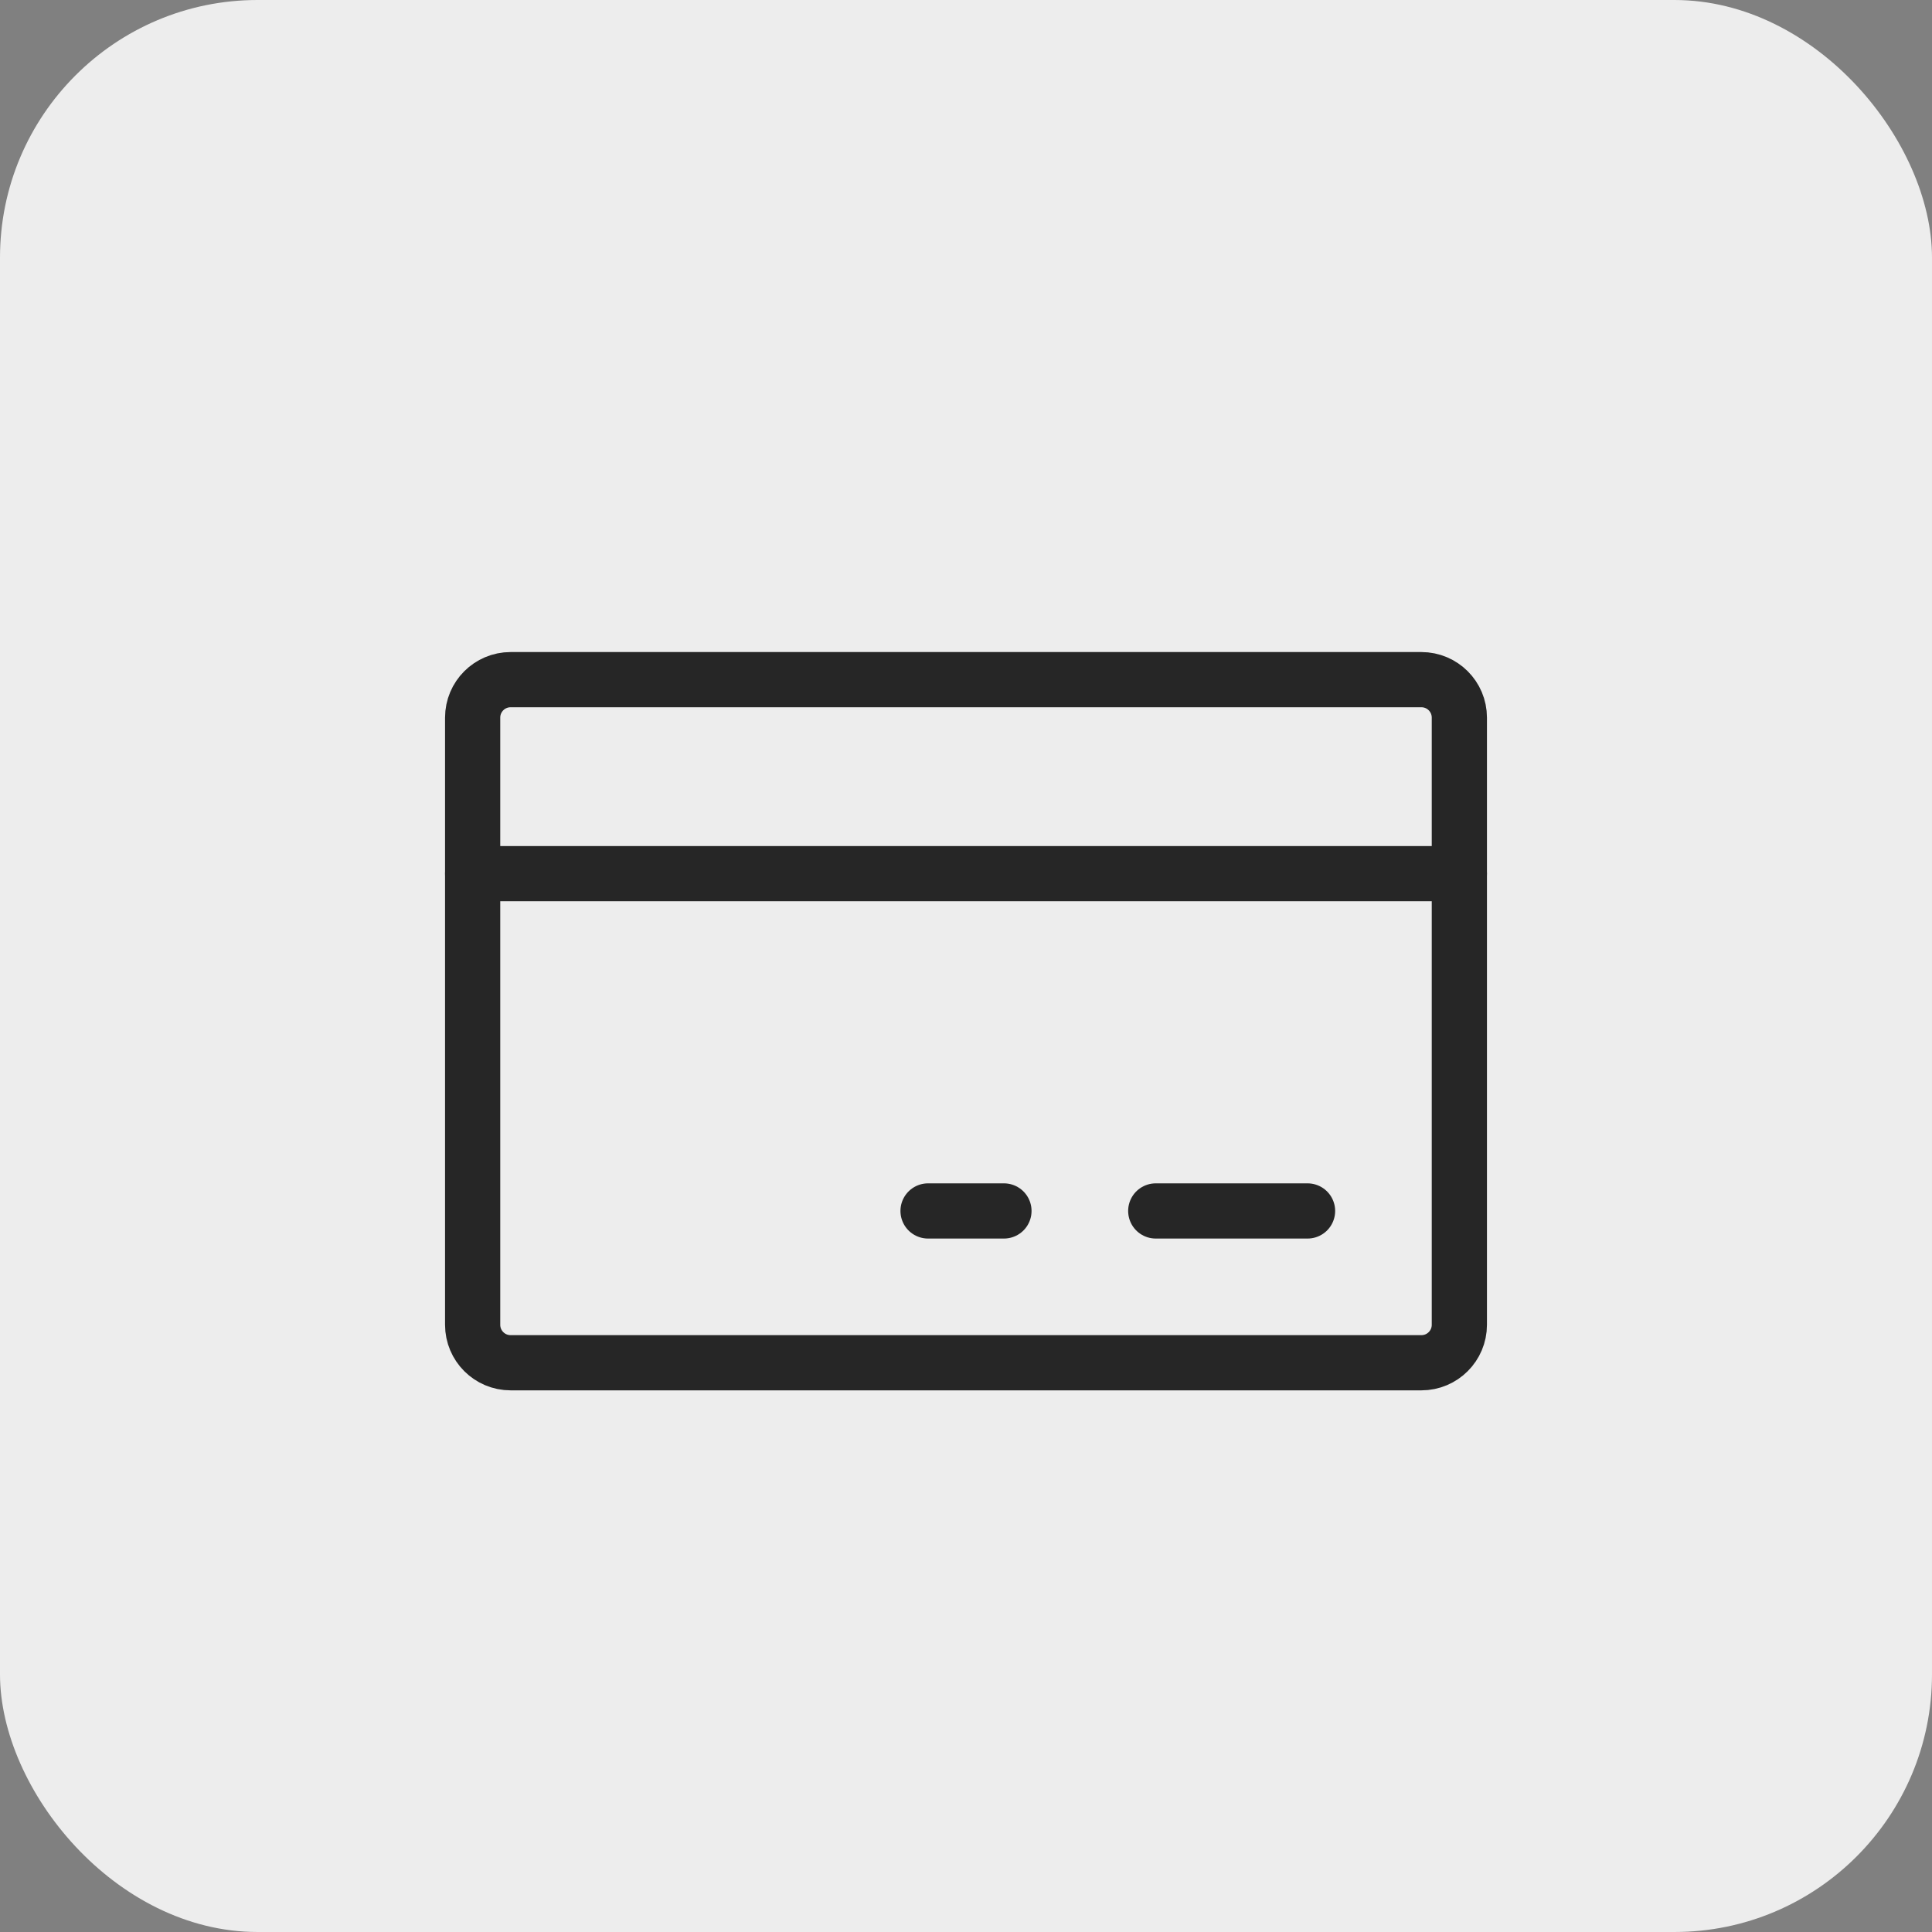 <svg width="70" height="70" viewBox="0 0 70 70" fill="none" xmlns="http://www.w3.org/2000/svg">
<rect x="0" y="0" width="70" height="70" fill="#808080" stroke="none"/>
<rect width="70" height="70" rx="9.333" fill="#EDEDED"/>
<path d="M51.5 24.625H18.5C17.741 24.625 17.125 25.241 17.125 26V48C17.125 48.759 17.741 49.375 18.5 49.375H51.5C52.259 49.375 52.875 48.759 52.875 48V26C52.875 25.241 52.259 24.625 51.5 24.625Z" stroke="#262626" stroke-width="2" stroke-linecap="round" stroke-linejoin="round"/>
<path d="M41.875 43.875H47.375" stroke="#262626" stroke-width="2" stroke-linecap="round" stroke-linejoin="round"/>
<path d="M33.625 43.875H36.375" stroke="#262626" stroke-width="2" stroke-linecap="round" stroke-linejoin="round"/>
<path d="M17.125 31.654H52.875" stroke="#262626" stroke-width="2" stroke-linecap="round" stroke-linejoin="round"/>
</svg>
